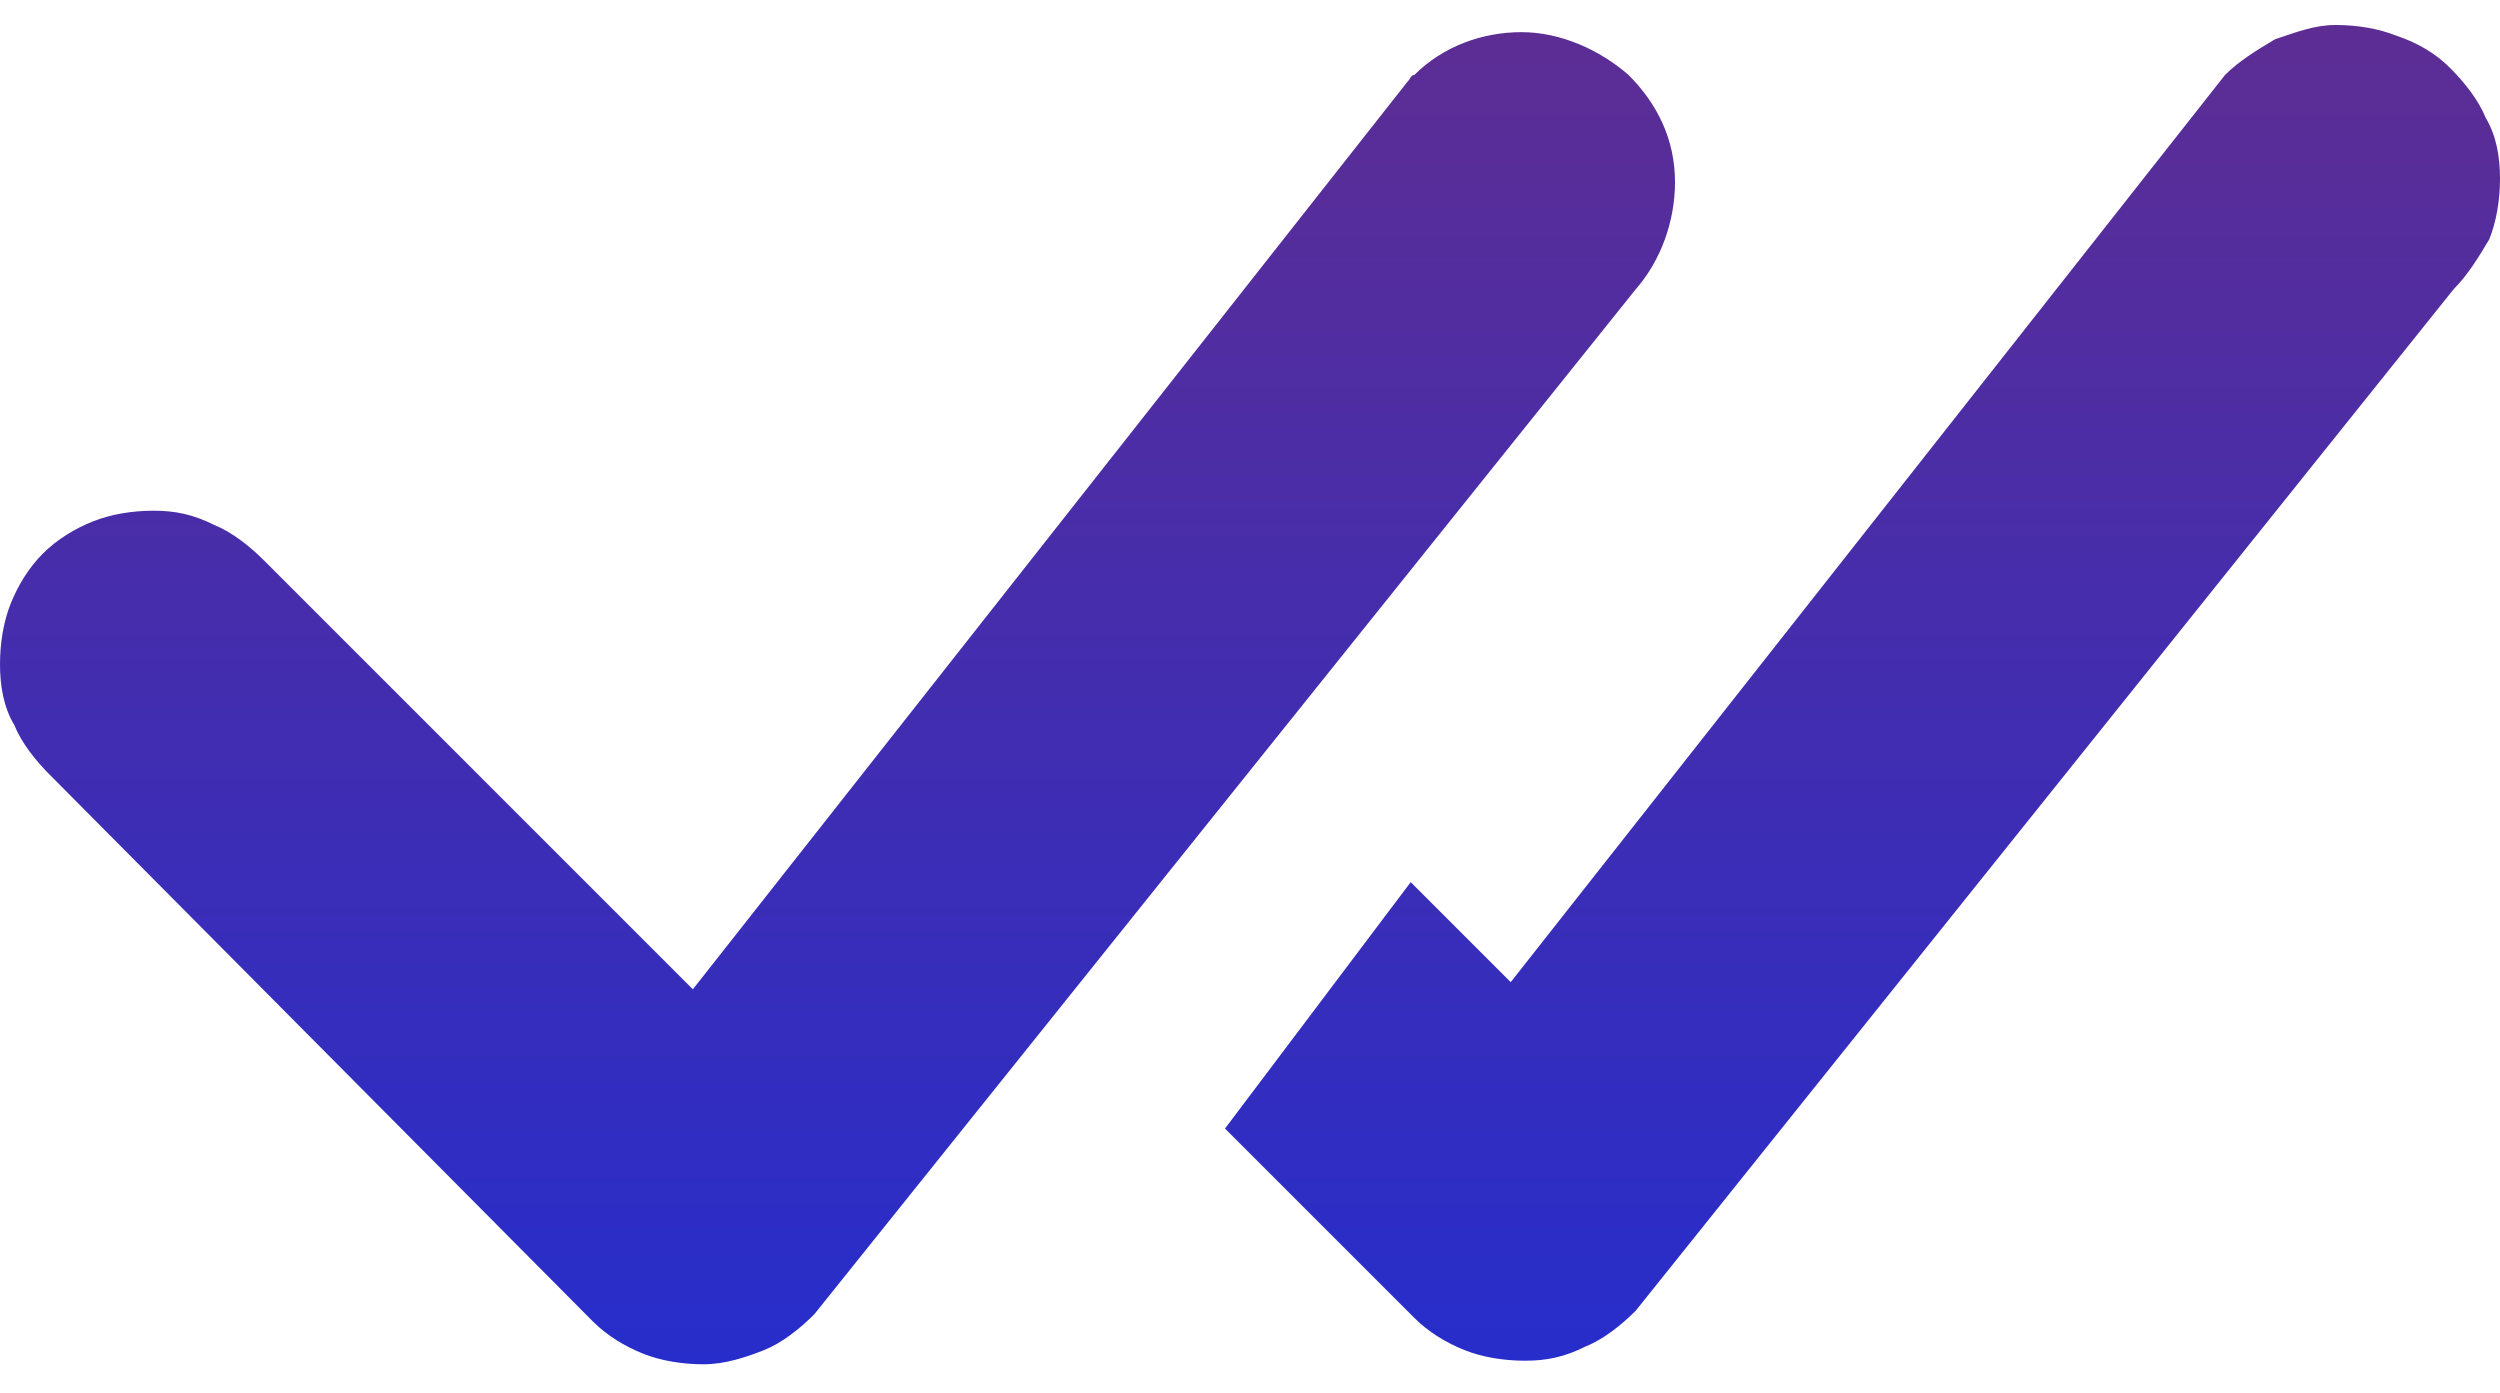 <?xml version="1.0" encoding="utf-8"?>
<!-- Generator: Adobe Illustrator 25.4.1, SVG Export Plug-In . SVG Version: 6.00 Build 0)  -->
<svg version="1.1" id="Layer_1" xmlns="http://www.w3.org/2000/svg" xmlns:xlink="http://www.w3.org/1999/xlink" x="0px" y="0px"
	 width="70px" height="39px" viewBox="0 0 70 39" style="enable-background:new 0 0 70 39;" xml:space="preserve">
<style type="text/css">
	.st0{fill:url(#SVGID_1_);}
</style>
<linearGradient id="SVGID_1_" gradientUnits="userSpaceOnUse" x1="35" y1="39.129" x2="35" y2="1.692" gradientTransform="matrix(1 0 0 -1 0 39.89)">
	<stop  offset="0" style="stop-color:#5D2D94"/>
	<stop  offset="1" style="stop-color:#272DCB"/>
</linearGradient>
<path class="st0" d="M39.6,2.1c0.8-0.8,1.9-1.2,3-1.2c1.1,0,2.2,0.5,3,1.2c0.8,0.8,1.3,1.8,1.3,3c0,1.1-0.4,2.2-1.1,3L22.8,36.8
	c-0.4,0.4-0.9,0.8-1.4,1c-0.5,0.2-1.1,0.4-1.7,0.4c-0.6,0-1.2-0.1-1.7-0.3c-0.5-0.2-1-0.5-1.4-0.9L1.4,21.7c-0.4-0.4-0.8-0.9-1-1.4
	C0.1,19.8,0,19.2,0,18.6s0.1-1.2,0.3-1.7c0.2-0.5,0.5-1,0.9-1.4c0.4-0.4,0.9-0.7,1.4-0.9c0.5-0.2,1.1-0.3,1.7-0.3
	c0.6,0,1.1,0.1,1.7,0.4c0.5,0.2,1,0.6,1.4,1l12,12l20-25.4C39.5,2.2,39.5,2.1,39.6,2.1z M34.3,31.6l5.3,5.3c0.4,0.4,0.9,0.7,1.4,0.9
	c0.5,0.2,1.1,0.3,1.7,0.3c0.6,0,1.1-0.1,1.7-0.4c0.5-0.2,1-0.6,1.4-1L68.7,8.1c0.4-0.4,0.7-0.9,1-1.4C69.9,6.2,70,5.6,70,5
	c0-0.6-0.1-1.2-0.4-1.7c-0.2-0.5-0.6-1-1-1.4c-0.4-0.4-0.9-0.7-1.5-0.9c-0.5-0.2-1.1-0.3-1.7-0.3c-0.6,0-1.1,0.2-1.7,0.4
	c-0.5,0.3-1,0.6-1.4,1l-20,25.4l-2.8-2.8L34.3,31.6L34.3,31.6z"/>
</svg>
